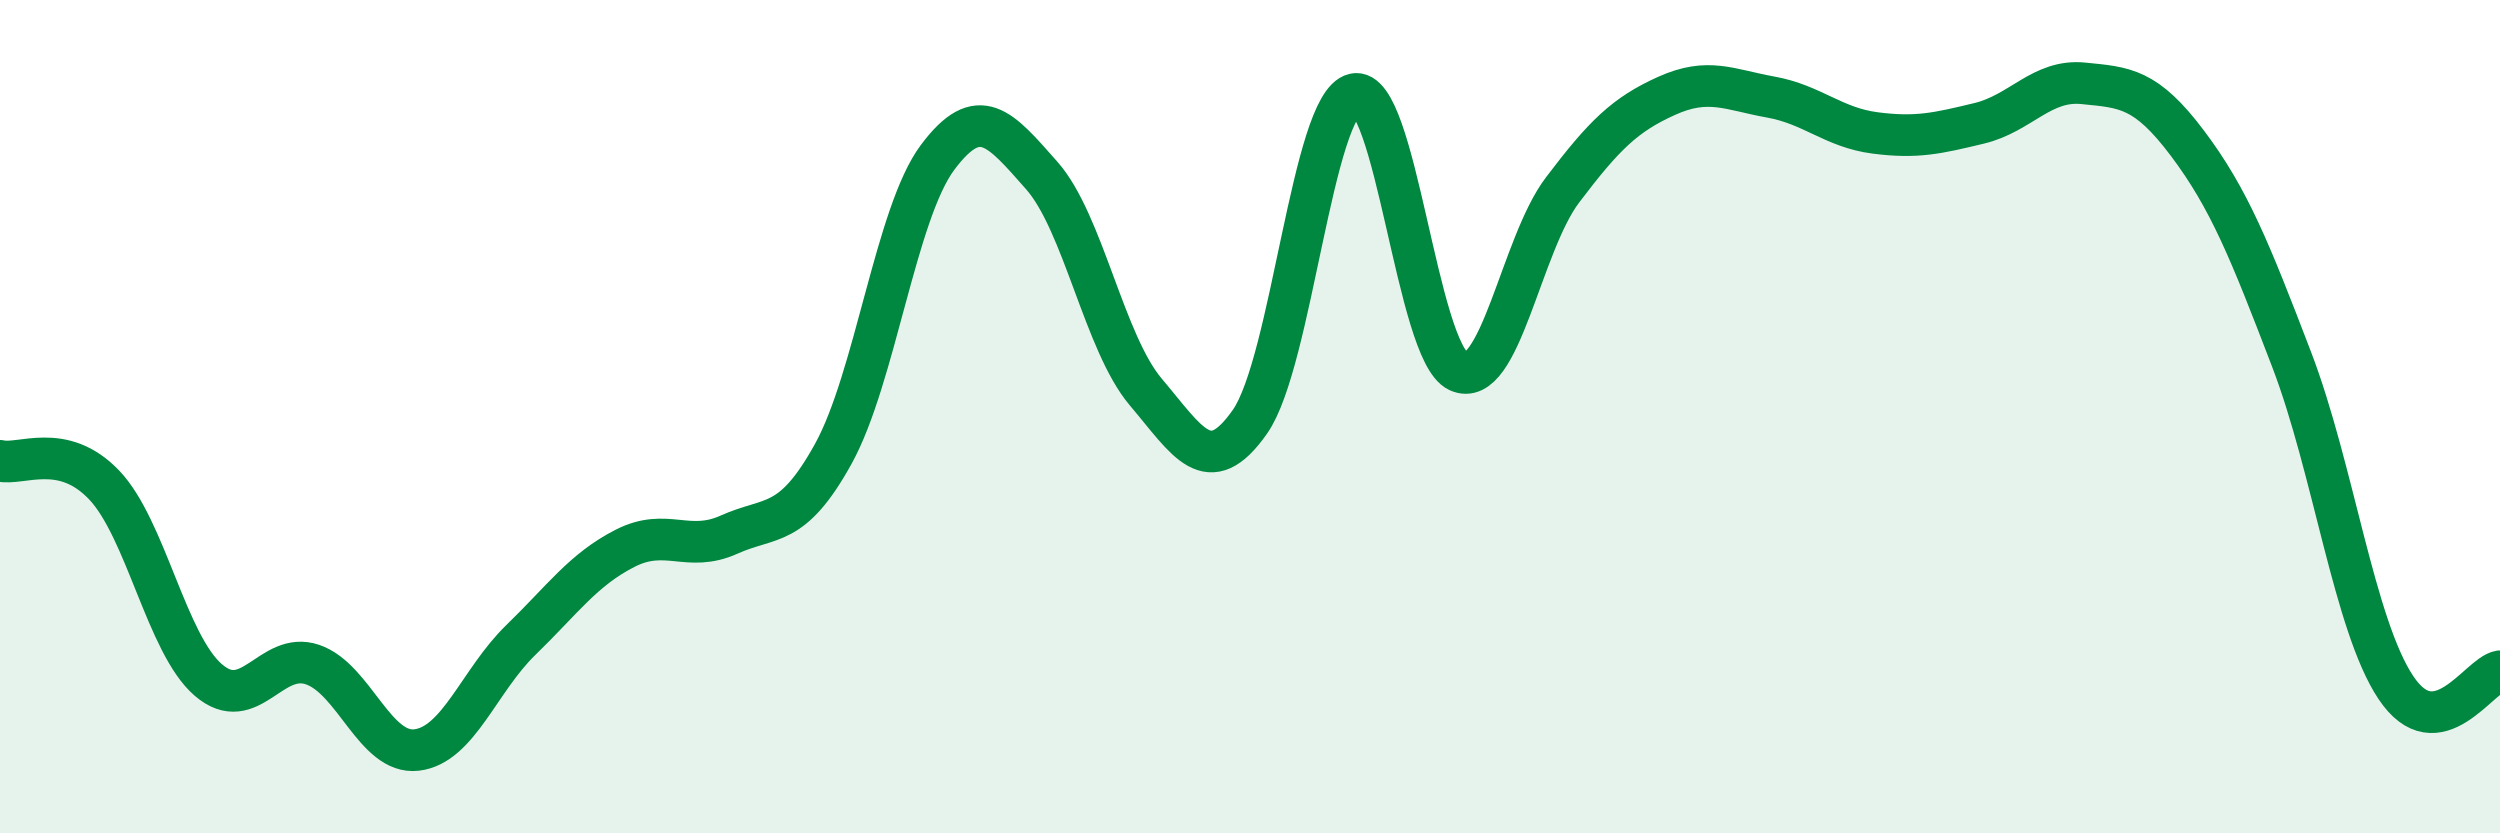 
    <svg width="60" height="20" viewBox="0 0 60 20" xmlns="http://www.w3.org/2000/svg">
      <path
        d="M 0,11.06 C 0.5,11.18 1.5,10.59 2.5,11.64 C 3.5,12.69 4,15.46 5,16.32 C 6,17.18 6.5,15.61 7.5,15.95 C 8.5,16.29 9,18.12 10,18 C 11,17.88 11.5,16.33 12.5,15.36 C 13.5,14.39 14,13.67 15,13.16 C 16,12.65 16.5,13.28 17.5,12.83 C 18.5,12.38 19,12.7 20,10.89 C 21,9.08 21.5,5.12 22.5,3.78 C 23.5,2.44 24,3.08 25,4.21 C 26,5.34 26.5,8.23 27.5,9.41 C 28.5,10.59 29,11.55 30,10.12 C 31,8.69 31.5,2.5 32.5,2.26 C 33.5,2.02 34,8.45 35,8.91 C 36,9.37 36.5,5.88 37.5,4.56 C 38.5,3.24 39,2.75 40,2.3 C 41,1.85 41.5,2.15 42.5,2.33 C 43.5,2.51 44,3.06 45,3.19 C 46,3.32 46.5,3.2 47.5,2.96 C 48.5,2.72 49,1.9 50,2 C 51,2.1 51.5,2.11 52.5,3.44 C 53.5,4.77 54,6.02 55,8.63 C 56,11.24 56.5,15 57.5,16.5 C 58.5,18 59.5,16.19 60,16.11L60 20L0 20Z"
        fill="#008740"
        opacity="0.1"
        stroke-linecap="round"
        stroke-linejoin="round"
      />
      <path
        d="M 0,11.06 C 0.5,11.18 1.5,10.59 2.5,11.64 C 3.5,12.69 4,15.46 5,16.32 C 6,17.18 6.5,15.61 7.5,15.95 C 8.5,16.29 9,18.12 10,18 C 11,17.88 11.5,16.33 12.5,15.36 C 13.5,14.39 14,13.67 15,13.16 C 16,12.65 16.5,13.28 17.5,12.83 C 18.5,12.38 19,12.7 20,10.89 C 21,9.08 21.5,5.12 22.5,3.78 C 23.5,2.44 24,3.08 25,4.21 C 26,5.34 26.5,8.23 27.5,9.41 C 28.5,10.59 29,11.55 30,10.12 C 31,8.69 31.5,2.5 32.5,2.26 C 33.5,2.02 34,8.45 35,8.91 C 36,9.37 36.5,5.88 37.5,4.56 C 38.5,3.24 39,2.75 40,2.3 C 41,1.85 41.5,2.15 42.5,2.33 C 43.5,2.51 44,3.06 45,3.19 C 46,3.32 46.5,3.2 47.5,2.96 C 48.5,2.72 49,1.9 50,2 C 51,2.1 51.5,2.11 52.5,3.44 C 53.5,4.77 54,6.02 55,8.63 C 56,11.24 56.5,15 57.5,16.5 C 58.5,18 59.5,16.19 60,16.11"
        stroke="#008740"
        stroke-width="1"
        fill="none"
        stroke-linecap="round"
        stroke-linejoin="round"
      />
    </svg>
  